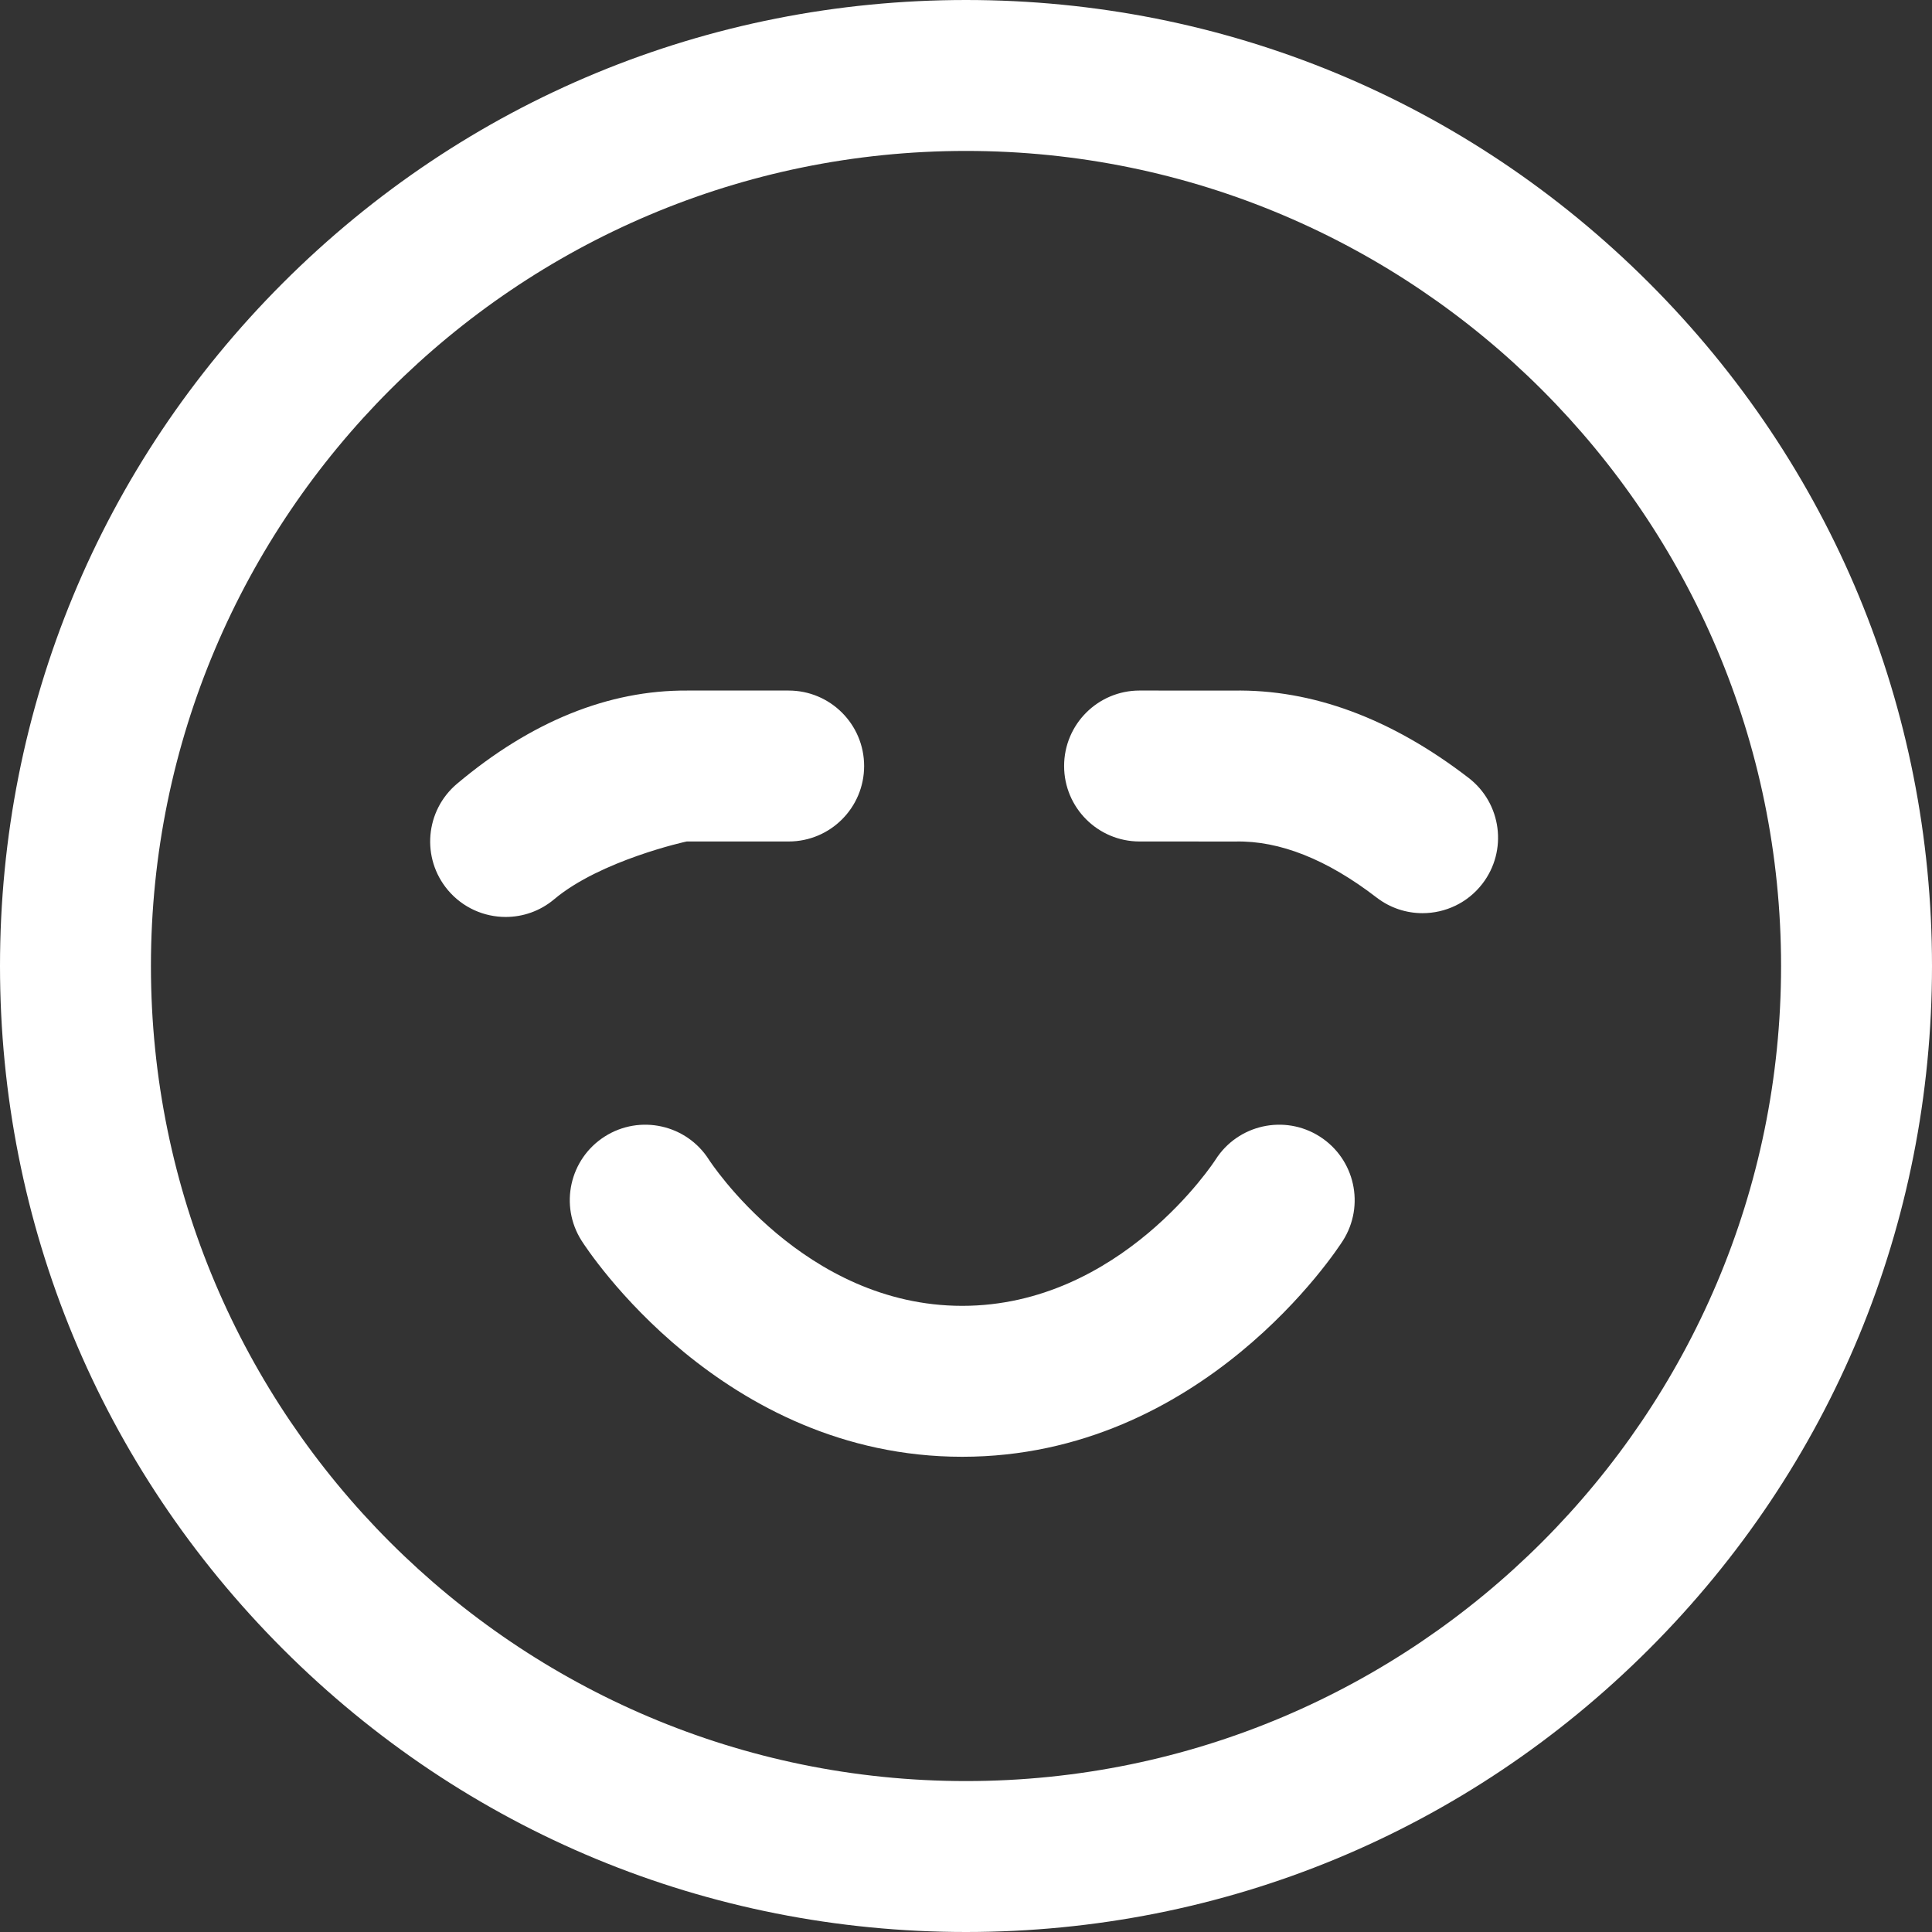 <?xml version="1.0" encoding="UTF-8"?> <svg xmlns="http://www.w3.org/2000/svg" width="164" height="164" viewBox="0 0 164 164" fill="none"><rect x="0" y="0" width="164" height="164" fill="#333333" stroke="none"/> <path d="M82 164C60.097 164 39.505 155.47 24.017 139.983C8.53 124.495 0 103.903 0 82C0 60.097 8.53 39.505 24.017 24.017C39.505 8.53 60.097 0 82 0C103.903 0 124.495 8.53 139.983 24.017C155.47 39.505 164 60.097 164 82C164 103.903 155.47 124.495 139.983 139.983C124.495 155.47 103.903 164 82 164ZM82 12.812C43.85 12.812 12.812 43.85 12.812 82C12.812 120.15 43.85 151.188 82 151.188C120.15 151.188 151.188 120.15 151.188 82C151.188 43.85 120.15 12.812 82 12.812ZM112.025 96.474C109.04 94.575 105.08 95.454 103.181 98.44C103.102 98.564 95.13 110.848 81.68 110.848C68.23 110.848 60.257 98.564 60.178 98.44C58.279 95.455 54.319 94.575 51.334 96.474C48.349 98.374 47.469 102.333 49.369 105.318C49.845 106.067 61.276 123.66 81.68 123.66C102.084 123.66 113.514 106.067 113.991 105.318C115.89 102.333 115.01 98.374 112.025 96.474ZM42.925 77.837C41.1 77.837 39.288 77.061 38.02 75.556C35.742 72.849 36.09 68.808 38.796 66.529C45.093 61.23 51.668 58.581 58.321 58.618H66.945C70.484 58.618 73.352 61.486 73.352 65.024C73.352 68.562 70.484 71.43 66.945 71.43H58.297C58.243 71.43 50.965 73.034 47.047 76.331C45.846 77.343 44.382 77.837 42.925 77.837ZM120.753 77.516C119.388 77.516 118.014 77.082 116.849 76.185C112.647 72.949 108.62 71.351 104.883 71.433C104.835 71.434 96.731 71.43 96.731 71.43C93.193 71.428 90.326 68.558 90.328 65.02C90.33 61.483 93.198 58.617 96.735 58.617C96.736 58.617 104.679 58.622 104.679 58.622C111.384 58.491 118.114 60.988 124.667 66.034C127.47 68.193 127.992 72.215 125.834 75.019C124.572 76.657 122.673 77.516 120.753 77.516Z" fill="white"></path> </svg> 